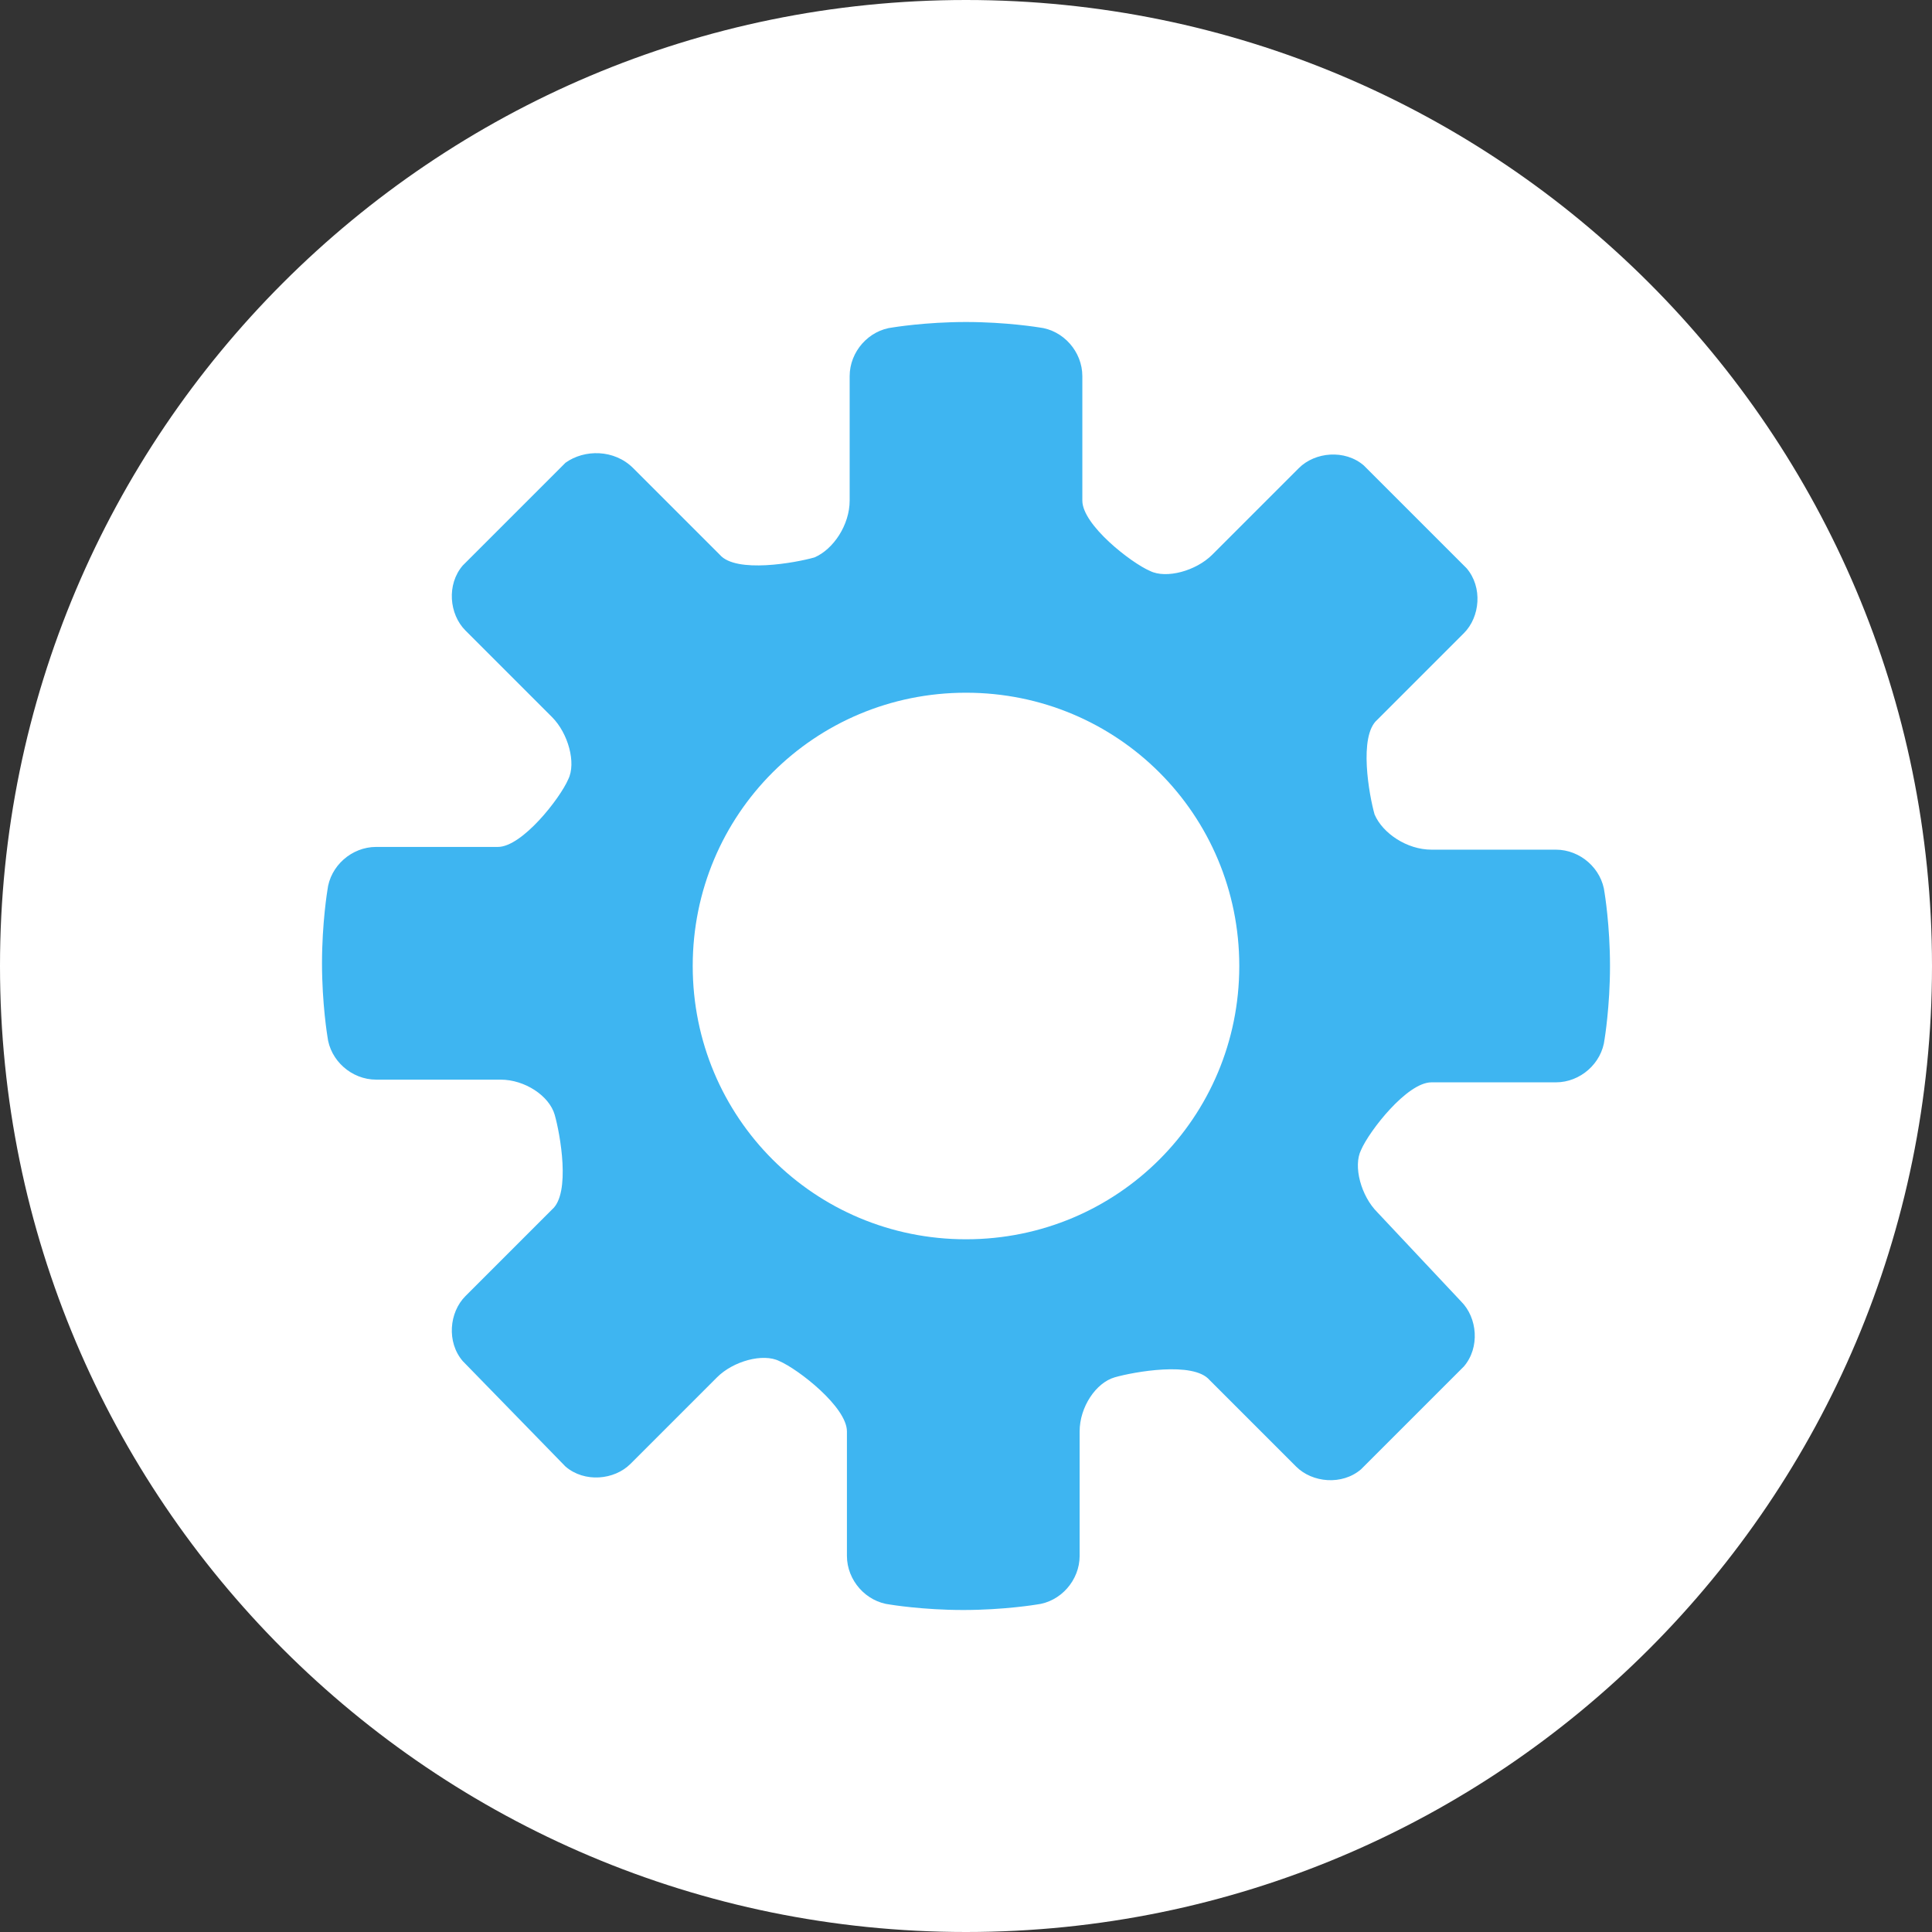 <?xml version="1.0" encoding="UTF-8"?> <svg xmlns="http://www.w3.org/2000/svg" width="60" height="60" viewBox="0 0 60 60" fill="none"><rect x="0" y="0" width="60" height="60" fill="#333333" stroke="none"/> <g clip-path="url(#clip0_66_23)"> <path d="M30 60C46.569 60 60 46.569 60 30C60 13.431 46.569 0 30 0C13.431 0 0 13.431 0 30C0 46.569 13.431 60 30 60Z" fill="white"></path> <path fill-rule="evenodd" clip-rule="evenodd" d="M49.832 32.269C49.748 33.025 49.076 33.613 48.319 33.613H44.454C43.697 33.613 42.521 35.126 42.269 35.714C42.017 36.218 42.269 37.143 42.773 37.647L45.378 40.42C45.882 40.924 45.966 41.849 45.462 42.437L42.269 45.63C41.681 46.135 40.756 46.05 40.252 45.546L37.563 42.857C37.059 42.269 35.21 42.605 34.622 42.773C34.034 42.941 33.529 43.697 33.529 44.454V48.319C33.529 49.076 32.941 49.748 32.185 49.832C32.185 49.832 31.177 50 29.916 50C28.655 50 27.647 49.832 27.647 49.832C26.891 49.748 26.302 49.076 26.302 48.319V44.454C26.302 43.697 24.79 42.521 24.202 42.269C23.698 42.017 22.773 42.269 22.269 42.773L19.58 45.462C19.076 45.966 18.151 46.05 17.563 45.546L14.37 42.269C13.866 41.681 13.95 40.756 14.454 40.252L17.143 37.563C17.731 37.059 17.395 35.21 17.227 34.622C17.059 34.034 16.302 33.529 15.546 33.529H11.681C10.924 33.529 10.252 32.941 10.168 32.185C10.168 32.185 10 31.177 10 29.916C10 28.655 10.168 27.647 10.168 27.647C10.252 26.891 10.924 26.302 11.681 26.302H15.462C16.218 26.302 17.395 24.79 17.647 24.202C17.899 23.698 17.647 22.773 17.143 22.269L14.454 19.58C13.95 19.076 13.866 18.151 14.37 17.563L17.563 14.37C18.151 13.95 19.076 13.95 19.664 14.538L22.353 17.227C22.857 17.815 24.706 17.479 25.294 17.311C25.882 17.059 26.387 16.302 26.387 15.546V11.681C26.387 10.924 26.975 10.252 27.731 10.168C27.731 10.168 28.739 10 30 10C31.261 10 32.269 10.168 32.269 10.168C33.025 10.252 33.613 10.924 33.613 11.681V15.546C33.613 16.302 35.126 17.479 35.714 17.731C36.218 17.983 37.143 17.731 37.647 17.227L40.336 14.538C40.84 14.034 41.765 13.95 42.353 14.454L45.546 17.647C46.05 18.235 45.966 19.16 45.462 19.664L42.773 22.353C42.185 22.857 42.521 24.706 42.689 25.294C42.941 25.882 43.697 26.387 44.454 26.387H48.319C49.076 26.387 49.748 26.975 49.832 27.731C49.832 27.731 50 28.739 50 30C50 31.261 49.832 32.269 49.832 32.269ZM21.513 30C21.513 34.706 25.294 38.487 30 38.487C34.706 38.487 38.487 34.706 38.487 30C38.487 25.294 34.706 21.513 30 21.513C25.294 21.513 21.513 25.294 21.513 30Z" fill="#3EB5F1"></path> </g> <defs> <clipPath id="clip0_66_23"> <rect width="60" height="60" fill="white"></rect> </clipPath> </defs> </svg> 